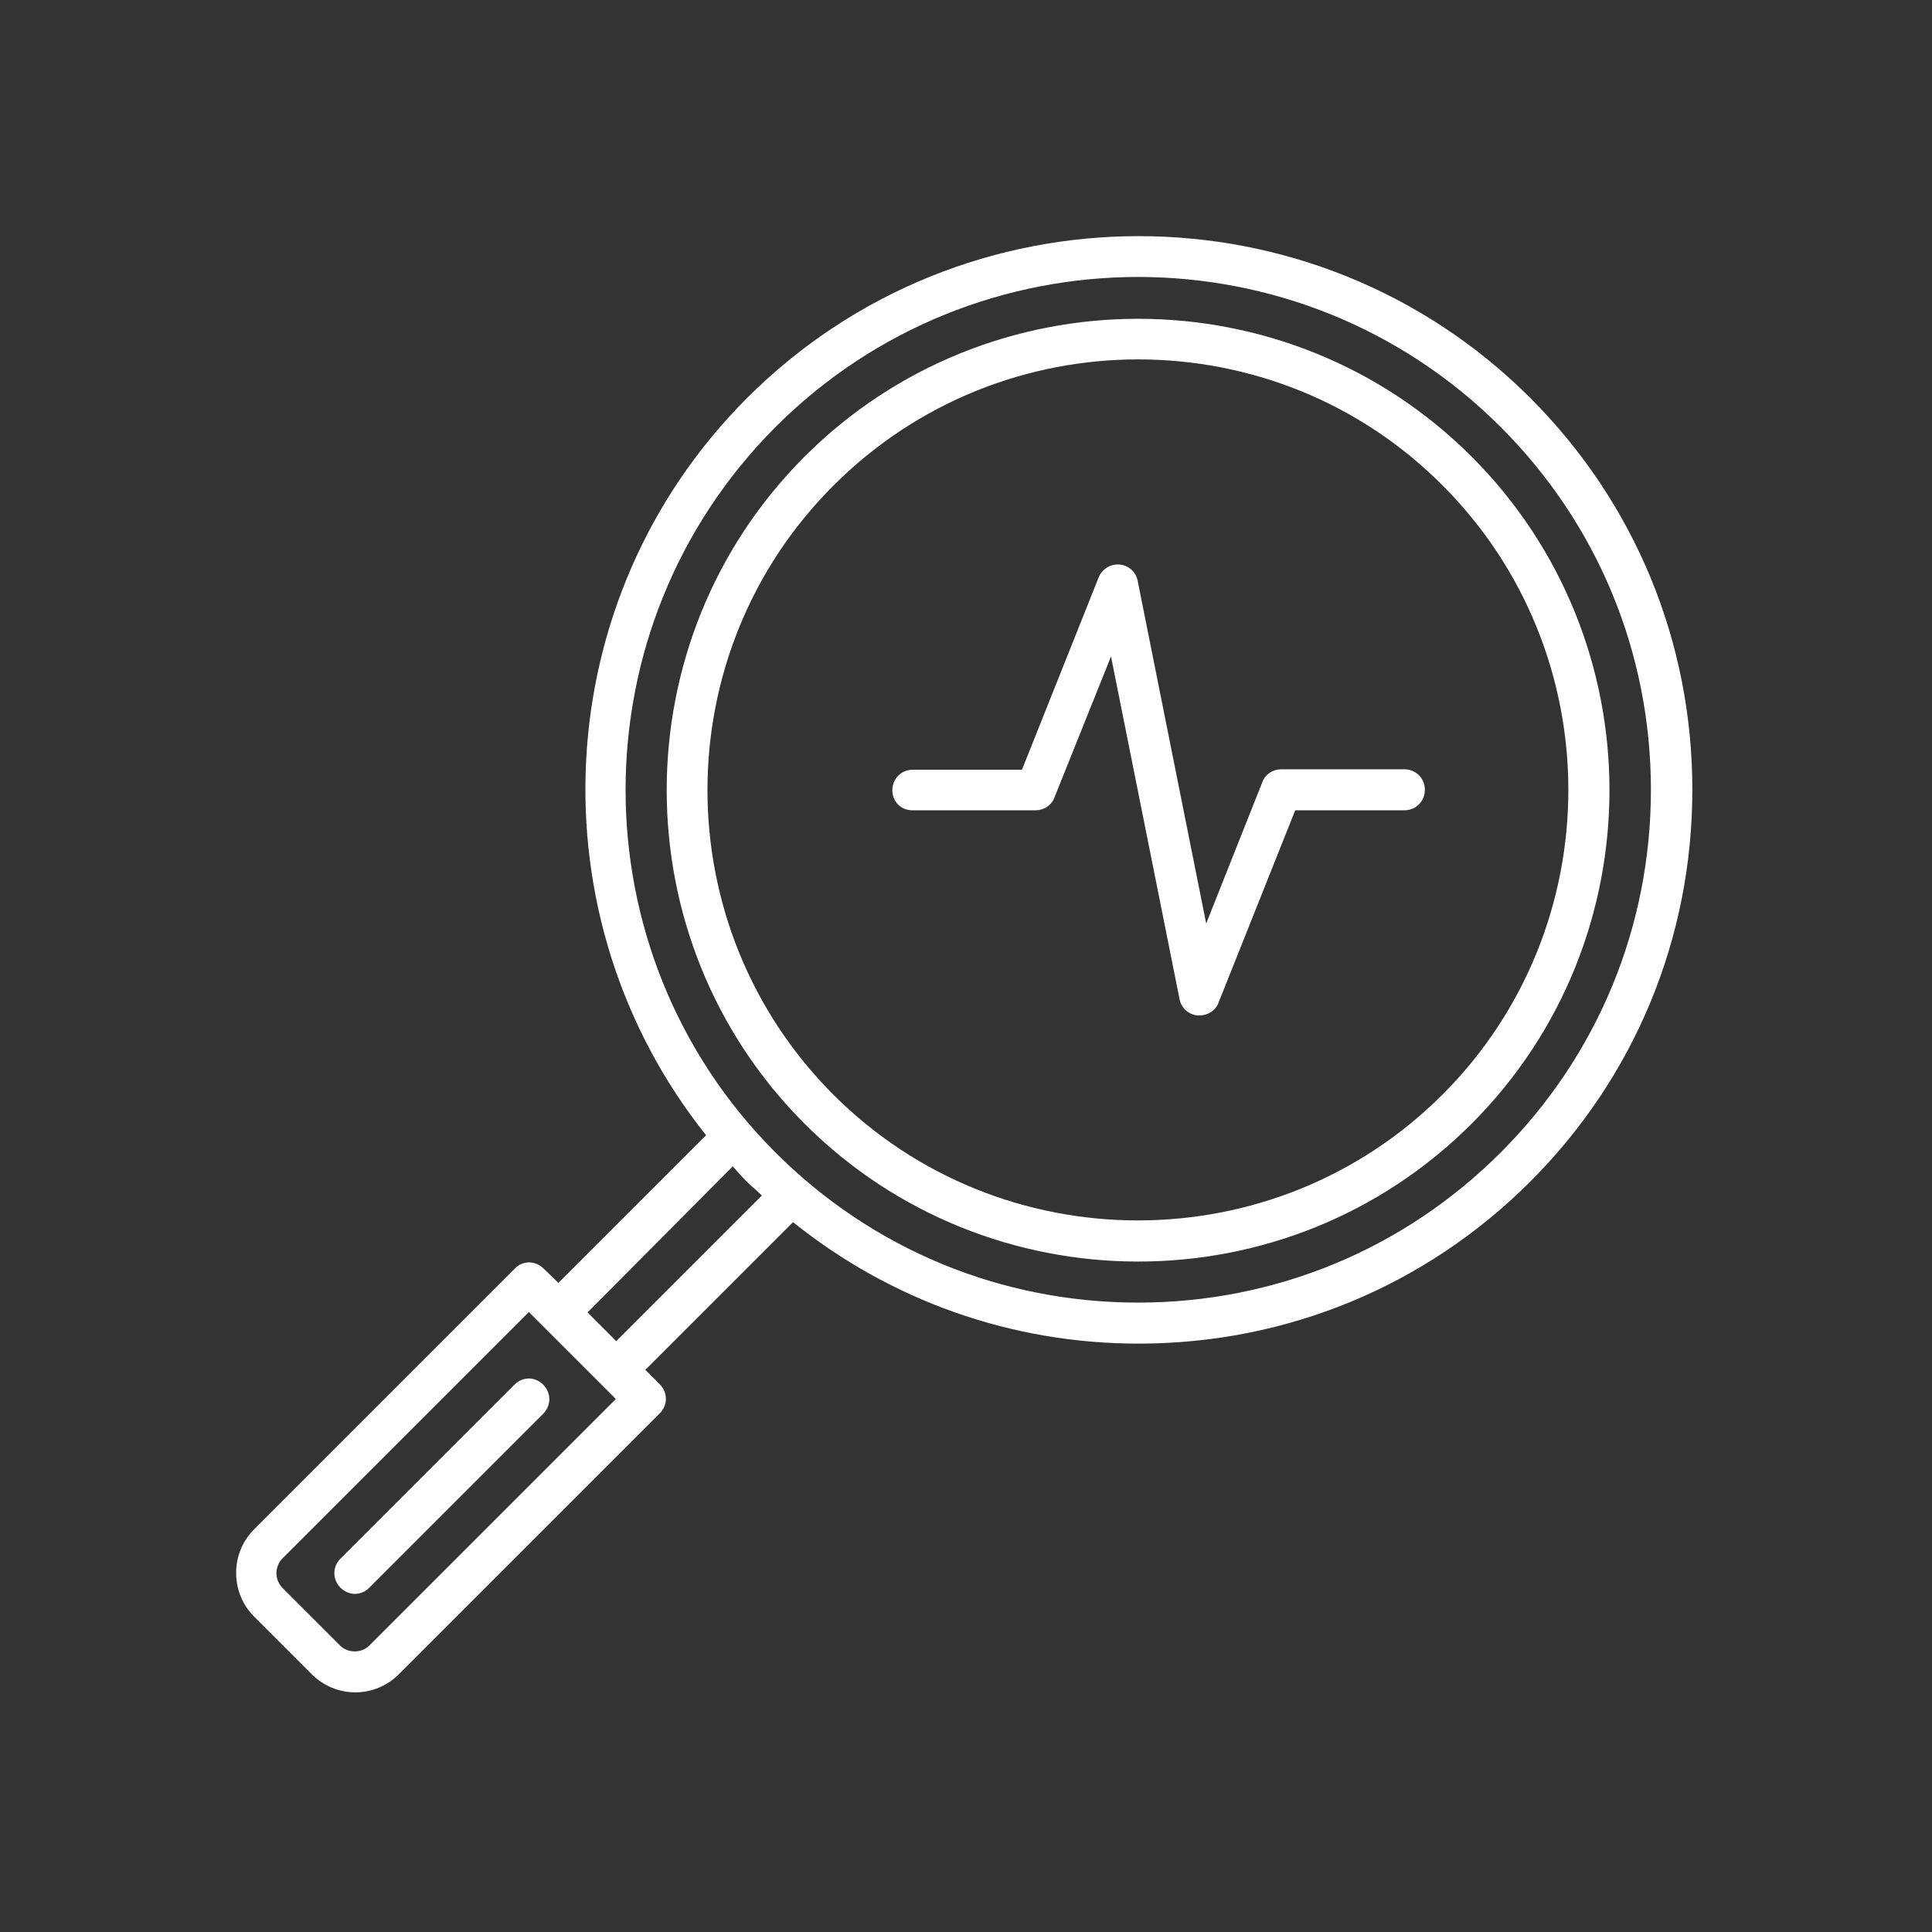 <svg width="90" height="90" viewBox="0 0 90 90" fill="none" xmlns="http://www.w3.org/2000/svg">
<rect x="0" y="0" width="90" height="90" fill="#333333" stroke="none"/>
<path d="M53.017 58.768C58.655 58.768 64.273 56.628 68.554 52.347C77.116 43.785 77.116 29.834 68.554 21.272C59.992 12.71 46.041 12.71 37.479 21.272C28.917 29.834 28.917 43.785 37.479 52.347C41.76 56.628 47.398 58.768 53.017 58.768ZM38.836 22.61C42.754 18.692 47.895 16.742 53.017 16.742C58.158 16.742 63.299 18.692 67.197 22.61C75.014 30.426 75.014 43.173 67.197 50.99C59.381 58.806 46.634 58.806 38.817 50.99C31 43.154 31 30.426 38.836 22.61Z" fill="white"/>
<path d="M25.324 59.094C25.152 58.922 24.904 58.807 24.655 58.807C24.407 58.807 24.158 58.903 23.986 59.094L11.831 71.249C10.723 72.357 10.723 74.192 11.831 75.3L14.526 77.995C15.061 78.53 15.787 78.836 16.552 78.836C17.316 78.836 18.043 78.53 18.578 77.995L30.733 65.84C31.115 65.458 31.115 64.865 30.733 64.483L30.064 63.814L36.944 56.934C41.492 60.584 47.111 62.591 53.035 62.591C59.935 62.591 66.413 59.916 71.287 55.042C76.16 50.169 78.836 43.69 78.836 36.791C78.836 29.892 76.16 23.413 71.287 18.539C61.234 8.487 44.856 8.487 34.803 18.539C25.439 27.904 24.808 42.754 32.892 52.883L26.012 59.763L25.324 59.094ZM36.122 19.896C40.785 15.233 46.901 12.902 53.016 12.902C59.132 12.902 65.248 15.233 69.911 19.896C74.421 24.407 76.906 30.408 76.906 36.791C76.906 43.174 74.421 49.175 69.911 53.685C65.4 58.196 59.4 60.68 53.016 60.68C46.633 60.68 40.632 58.196 36.122 53.685C26.815 44.378 26.815 29.223 36.122 19.896ZM34.134 54.335C34.344 54.564 34.555 54.813 34.784 55.042C35.013 55.271 35.262 55.463 35.491 55.692L28.707 62.476L28.038 61.807L27.369 61.139L34.134 54.335ZM28.019 64.502L28.688 65.171L17.202 76.657C16.838 77.02 16.208 77.02 15.845 76.657L13.15 73.962C12.787 73.58 12.787 72.988 13.15 72.605L24.636 61.12L26.662 63.145L28.019 64.502Z" fill="white"/>
<path d="M23.966 64.502L15.862 72.606C15.48 72.988 15.48 73.58 15.862 73.962C16.053 74.153 16.302 74.249 16.531 74.249C16.761 74.249 17.028 74.153 17.2 73.962L25.303 65.859C25.686 65.477 25.686 64.885 25.303 64.502C24.921 64.12 24.348 64.12 23.966 64.502Z" fill="white"/>
<path d="M42.505 37.747H48.239C48.621 37.747 48.984 37.517 49.118 37.154L51.755 30.58L54.947 46.538C55.023 46.958 55.367 47.264 55.788 47.302H55.883C56.266 47.302 56.629 47.073 56.763 46.71L60.336 37.747H65.42C65.955 37.747 66.376 37.326 66.376 36.791C66.376 36.256 65.955 35.836 65.42 35.836H59.687C59.304 35.836 58.941 36.065 58.807 36.428L56.189 43.022L52.998 27.064C52.921 26.643 52.577 26.337 52.157 26.299C51.736 26.261 51.335 26.509 51.182 26.892L47.608 35.855H42.525C41.989 35.855 41.569 36.275 41.569 36.81C41.569 37.345 41.97 37.747 42.505 37.747Z" fill="white"/>
</svg>
